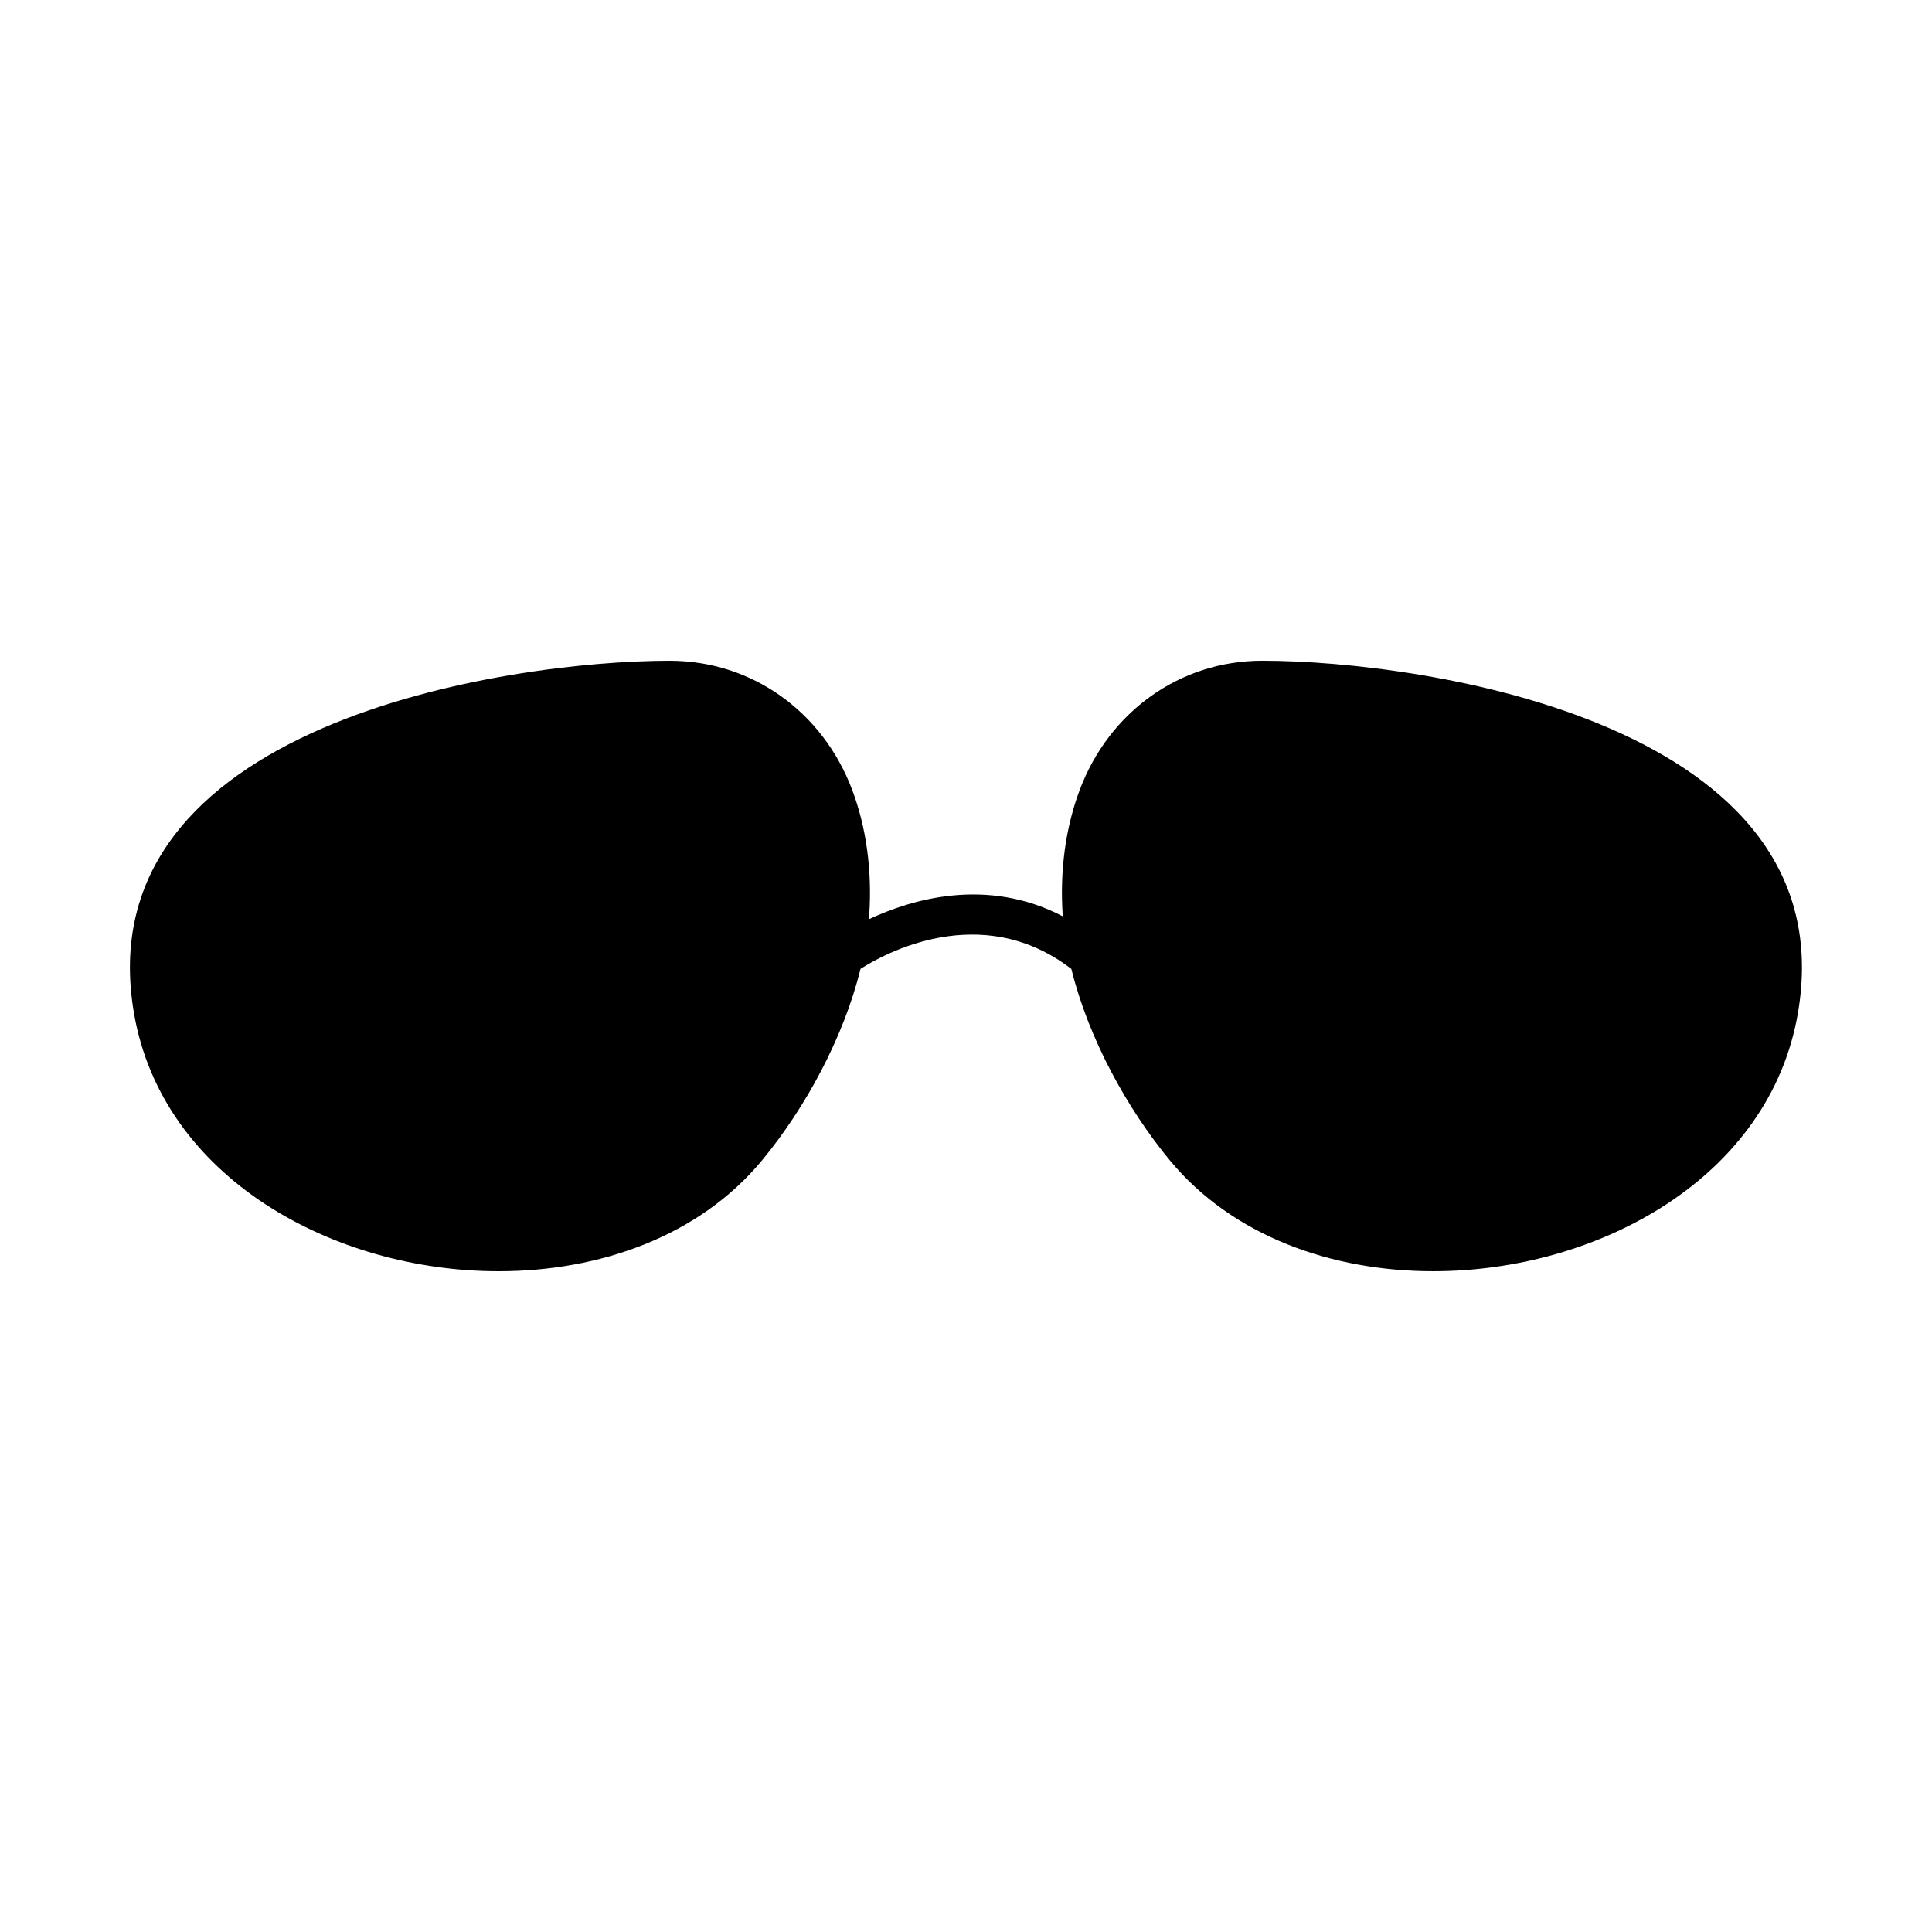 <?xml version="1.0" encoding="UTF-8"?>
<!-- Uploaded to: ICON Repo, www.svgrepo.com, Generator: ICON Repo Mixer Tools -->
<svg fill="#000000" width="800px" height="800px" version="1.1" viewBox="144 144 512 512" xmlns="http://www.w3.org/2000/svg">
 <path d="m478.54 319.1c-21.984 0-40.613 13.648-48.352 34.098-3.809 10.07-5.352 21.555-4.566 33.285 0.012 0.121 0.023 0.242 0.035 0.359-20.129-10.504-40.094-4.535-51.41 0.781 0.031-0.379 0.086-0.762 0.109-1.137 0.781-11.734-0.754-23.215-4.566-33.285-7.738-20.449-26.359-34.098-48.352-34.098-43.195 0-155.15 16.746-141.93 93.441 7.523 43.629 52.875 68.352 96.645 68.352 26.898 0 53.191-9.332 69.758-29.352 11.367-13.734 21.613-32.371 26.133-50.777 6.012-3.856 31.945-18.383 55.879 0.02 4.523 18.398 14.766 37.023 26.129 50.754 16.566 20.016 42.859 29.352 69.758 29.352 43.77 0 89.125-24.723 96.645-68.352 13.238-76.695-98.719-93.441-141.91-93.441z"/>
</svg>